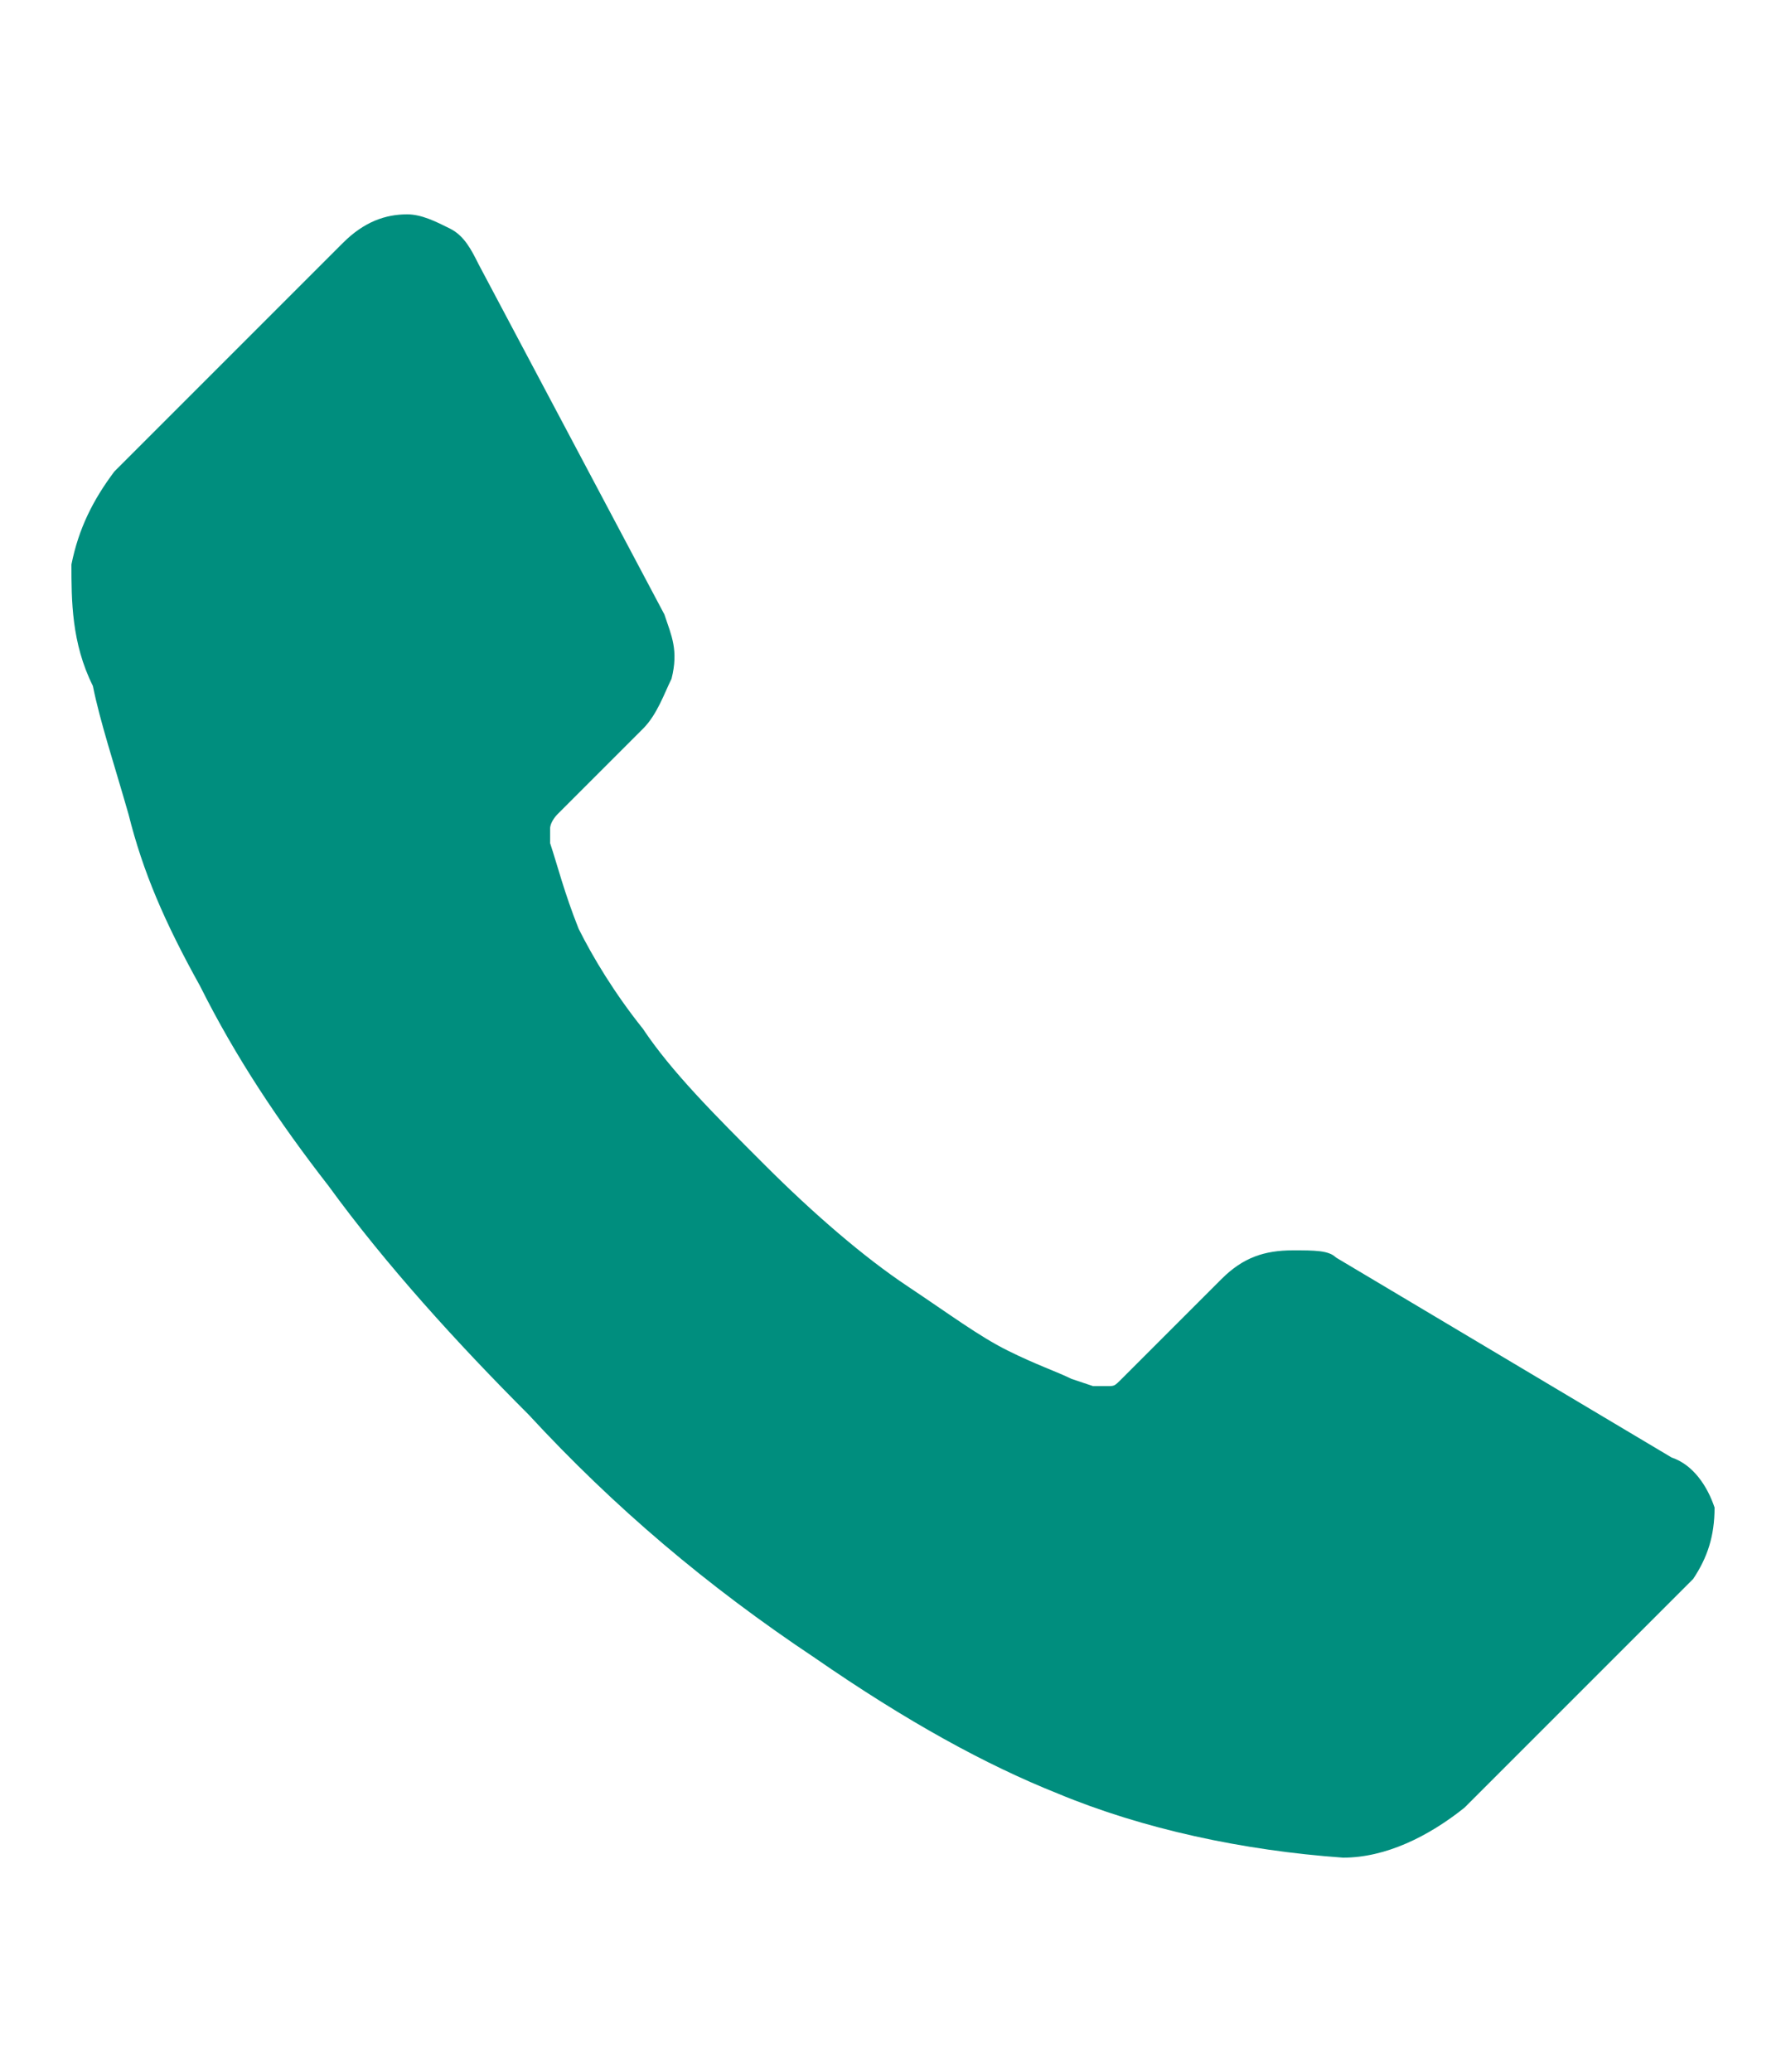 <?xml version="1.0" encoding="utf-8"?>
<!-- Generator: Adobe Illustrator 18.0.0, SVG Export Plug-In . SVG Version: 6.00 Build 0)  -->
<!DOCTYPE svg PUBLIC "-//W3C//DTD SVG 1.1//EN" "http://www.w3.org/Graphics/SVG/1.1/DTD/svg11.dtd">
<svg version="1.1" id="Layer_1" xmlns="http://www.w3.org/2000/svg" xmlns:xlink="http://www.w3.org/1999/xlink" x="0px" y="0px"
	 width="25px" height="29px" viewBox="0 0 25 29" enable-background="new 0 0 25 29" xml:space="preserve">
<path fill="#008E7E" d="M24,21.1c0,0.4-0.1,0.7-0.3,1l-3.2,3.2c-0.5,0.4-1.1,0.7-1.7,0.7c-1.4-0.1-2.8-0.4-4-0.9
	c-1-0.4-2.1-1-3.4-1.9c-1.5-1-2.8-2.1-4-3.4c-1-1-2-2.1-2.8-3.2c-0.7-0.9-1.3-1.8-1.8-2.8c-0.5-0.9-0.8-1.6-1-2.4
	c-0.2-0.7-0.4-1.3-0.5-1.8C1,9,1,8.4,1,7.9c0.1-0.5,0.3-0.9,0.6-1.3l3.2-3.2C5.1,3.1,5.4,3,5.7,3c0.2,0,0.4,0.1,0.6,0.2
	c0.2,0.1,0.3,0.3,0.4,0.5l2.6,4.9c0.1,0.3,0.2,0.5,0.1,0.9C9.3,9.7,9.2,10,9,10.2l-1.2,1.2c0,0-0.1,0.1-0.1,0.2c0,0.1,0,0.1,0,0.2
	c0.1,0.3,0.2,0.7,0.4,1.2c0.2,0.4,0.5,0.9,0.9,1.4c0.4,0.6,1,1.2,1.7,1.9c0.7,0.7,1.4,1.3,2,1.7c0.6,0.4,1,0.7,1.4,0.9
	c0.4,0.2,0.7,0.3,0.9,0.4l0.3,0.1c0,0,0.1,0,0.2,0c0.1,0,0.1,0,0.2-0.1l1.4-1.4c0.3-0.3,0.6-0.4,1-0.4c0.3,0,0.5,0,0.6,0.1h0
	l4.7,2.8C23.7,20.5,23.9,20.8,24,21.1z"/>
</svg>
